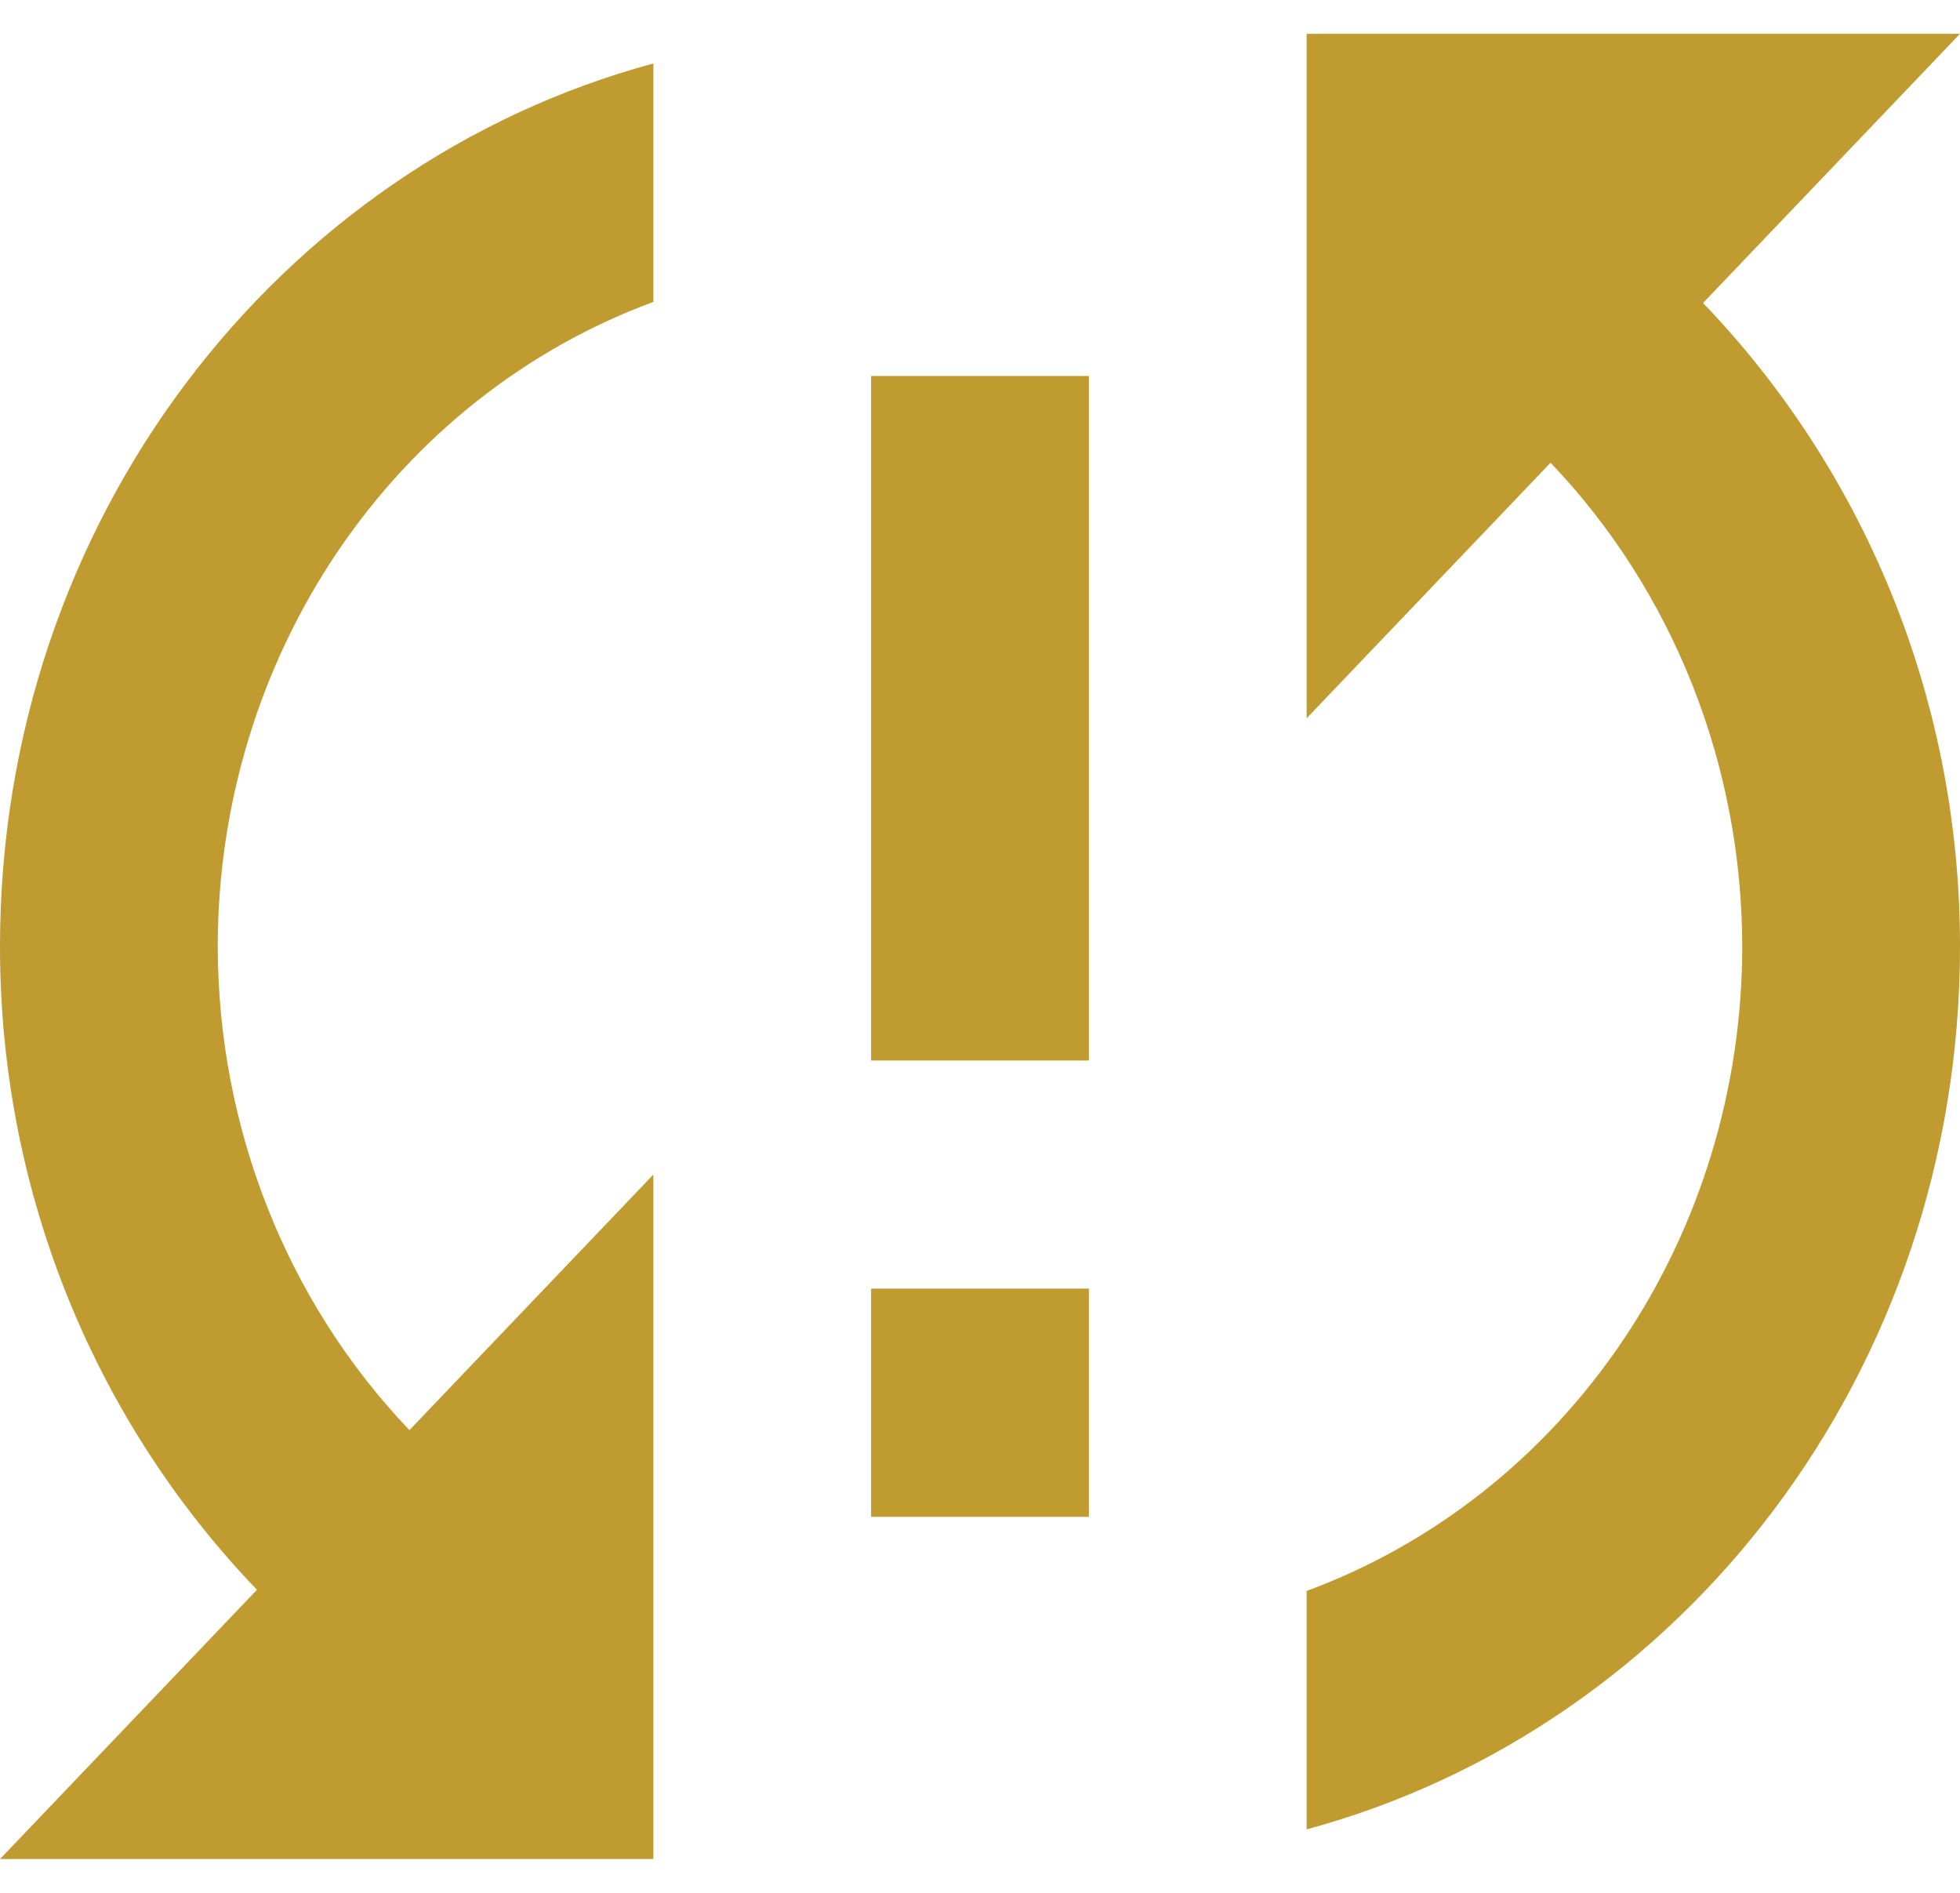 <?xml version="1.0" encoding="UTF-8"?>
<svg xmlns="http://www.w3.org/2000/svg" width="29" height="28" viewBox="0 0 29 28" fill="none">
  <path d="M0 14C0 17.729 1.466 21.087 3.802 23.517L0 27.5H9.667V17.375L6.058 21.155C4.245 19.258 3.225 16.684 3.222 14C3.222 11.908 3.842 9.867 4.996 8.159C6.151 6.451 7.782 5.161 9.667 4.466V0.939C4.108 2.441 0 7.706 0 14ZM12.889 22.438H16.111V19.062H12.889V22.438ZM29 0.5H19.333V10.625L22.942 6.845C24.755 8.742 25.775 11.316 25.778 14C25.778 16.092 25.158 18.133 24.004 19.841C22.849 21.549 21.218 22.839 19.333 23.534V27.061C24.892 25.559 29 20.294 29 14C29 10.271 27.534 6.912 25.198 4.482L29 0.5ZM12.889 15.688H16.111V5.562H12.889V15.688Z" fill="#BF9B30"></path>
</svg>
